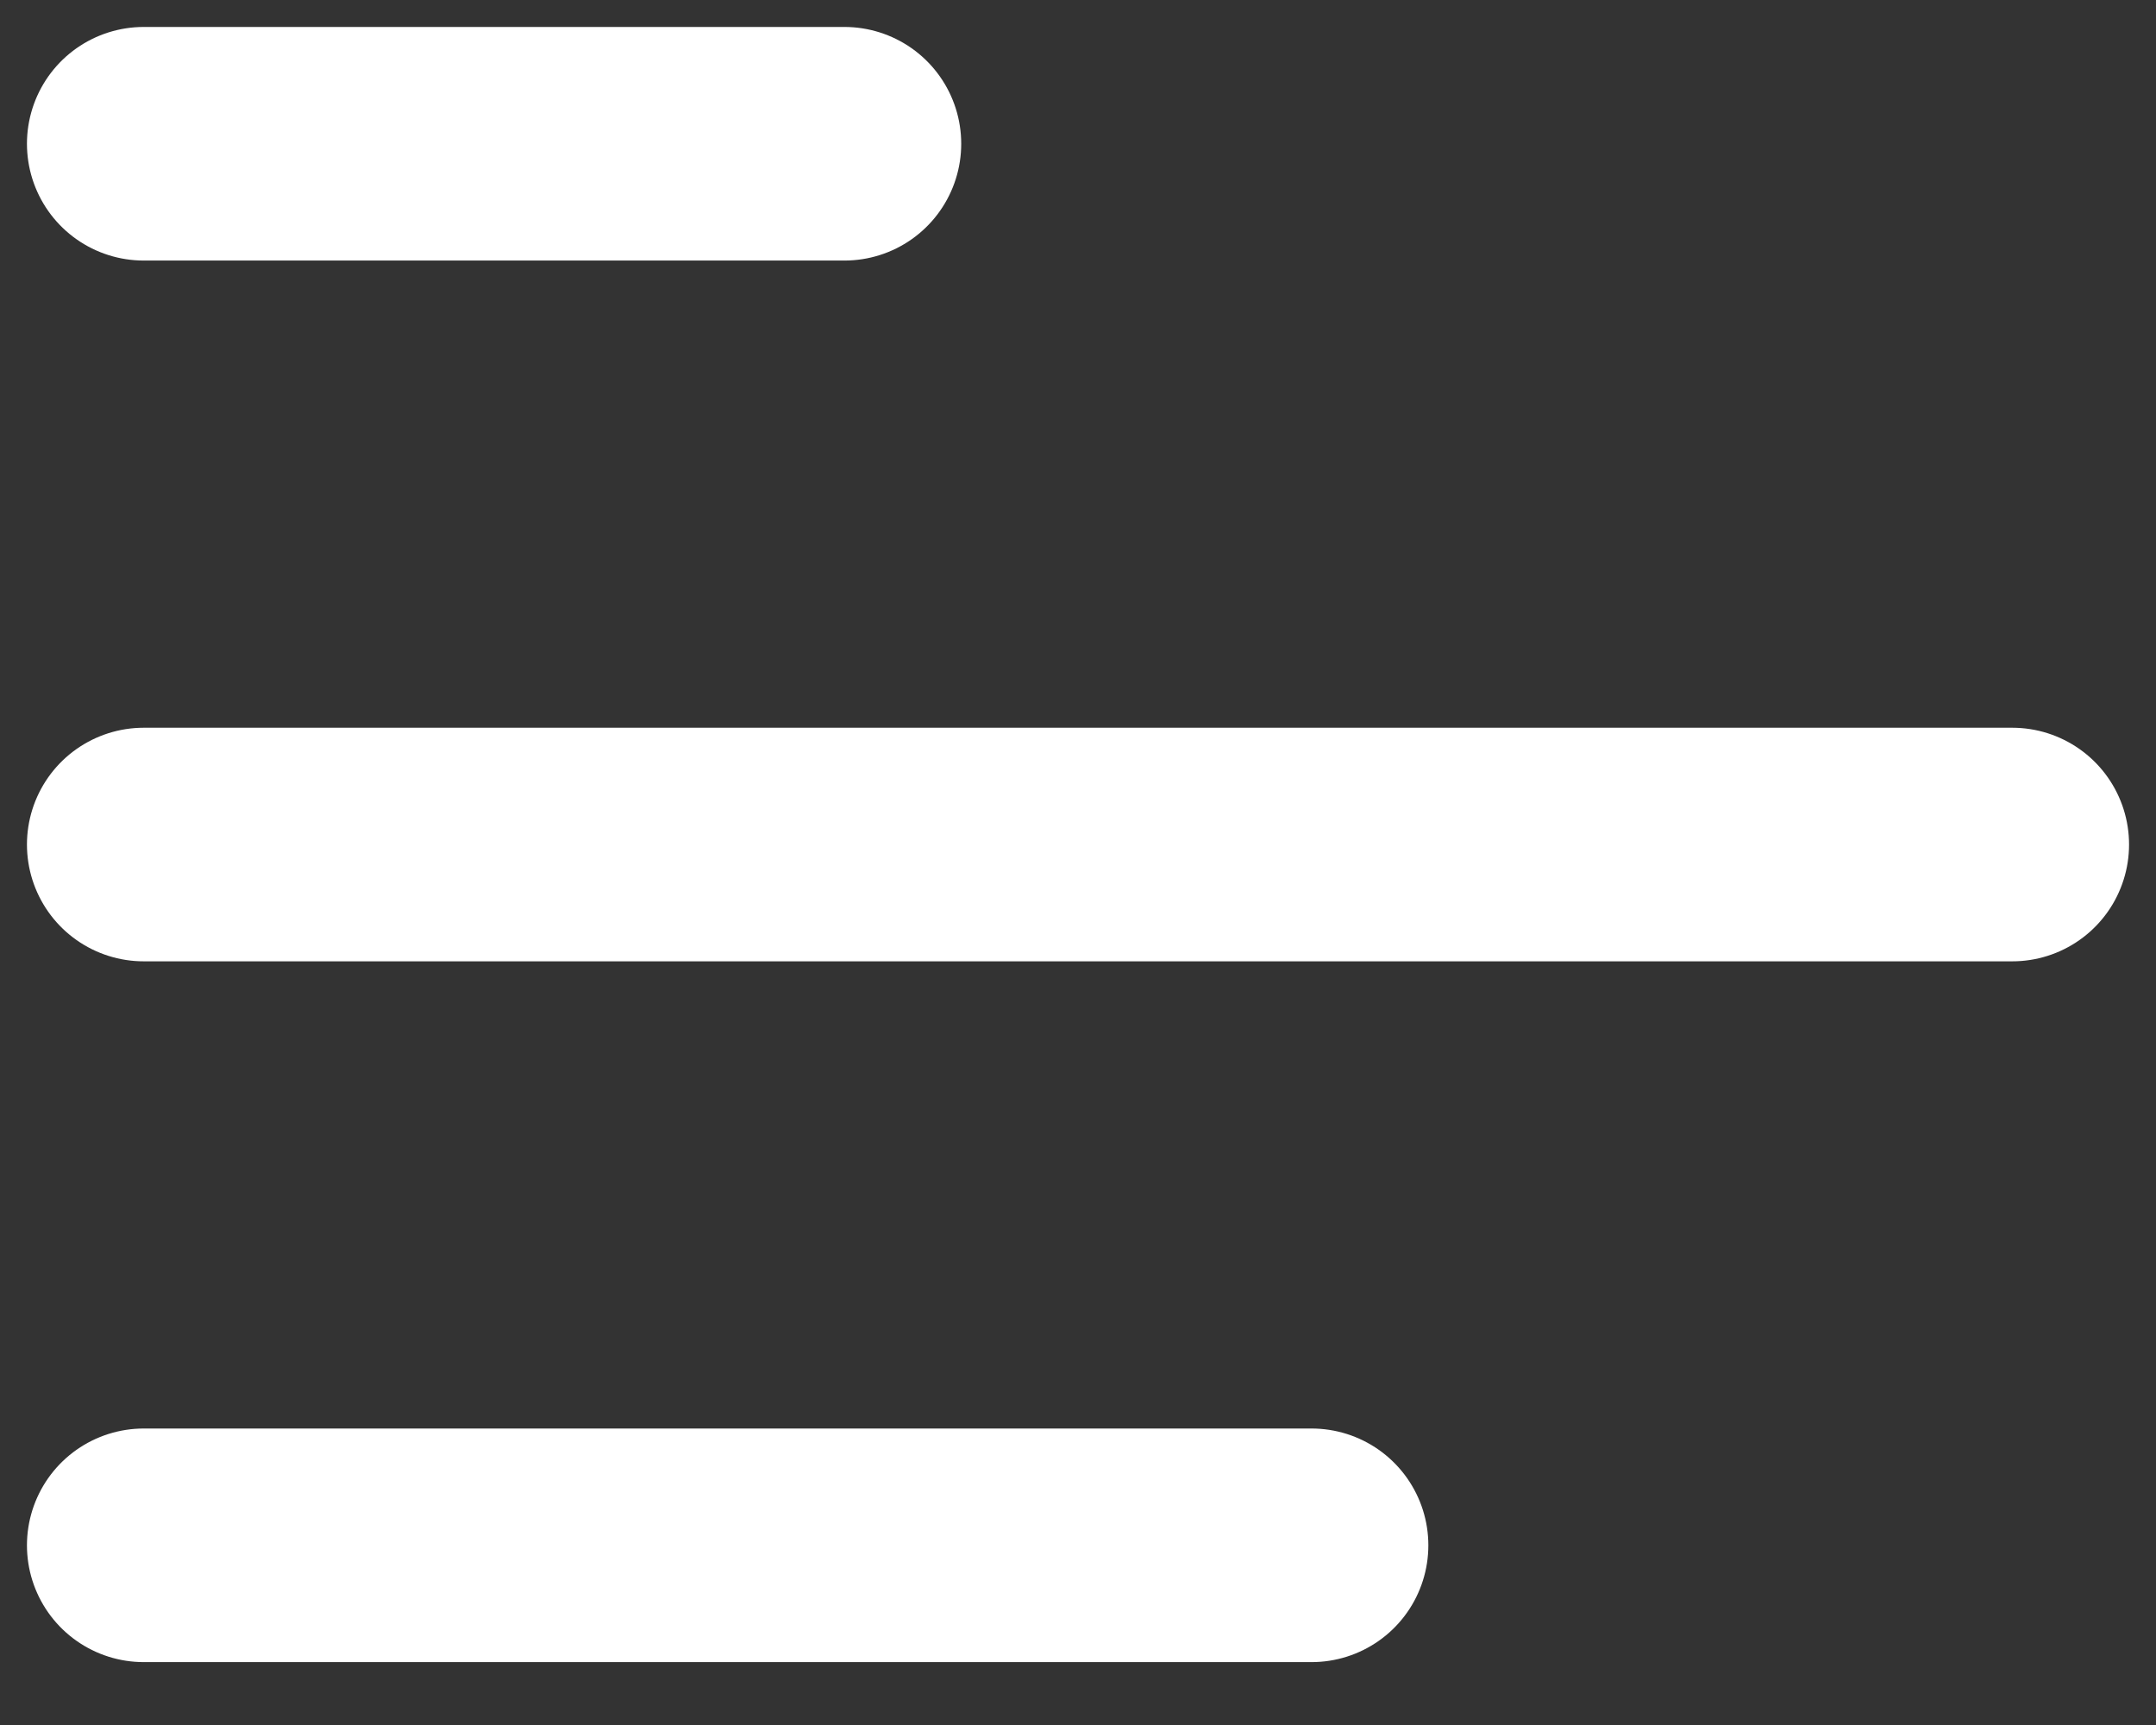 <svg width="30" height="24" viewBox="0 0 30 24" fill="none" xmlns="http://www.w3.org/2000/svg">
<rect x="0" y="0" width="30" height="24" fill="#333333" stroke="none"/>
<path d="M2 21.5L18.25 21.5" stroke="white" stroke-width="3.25" stroke-linecap="round" stroke-linejoin="round"/>
<path d="M2 11.75L28 11.75" stroke="white" stroke-width="3.25" stroke-linecap="round" stroke-linejoin="round"/>
<path d="M2 2L11.75 2" stroke="white" stroke-width="3.25" stroke-linecap="round" stroke-linejoin="round"/>
</svg>
